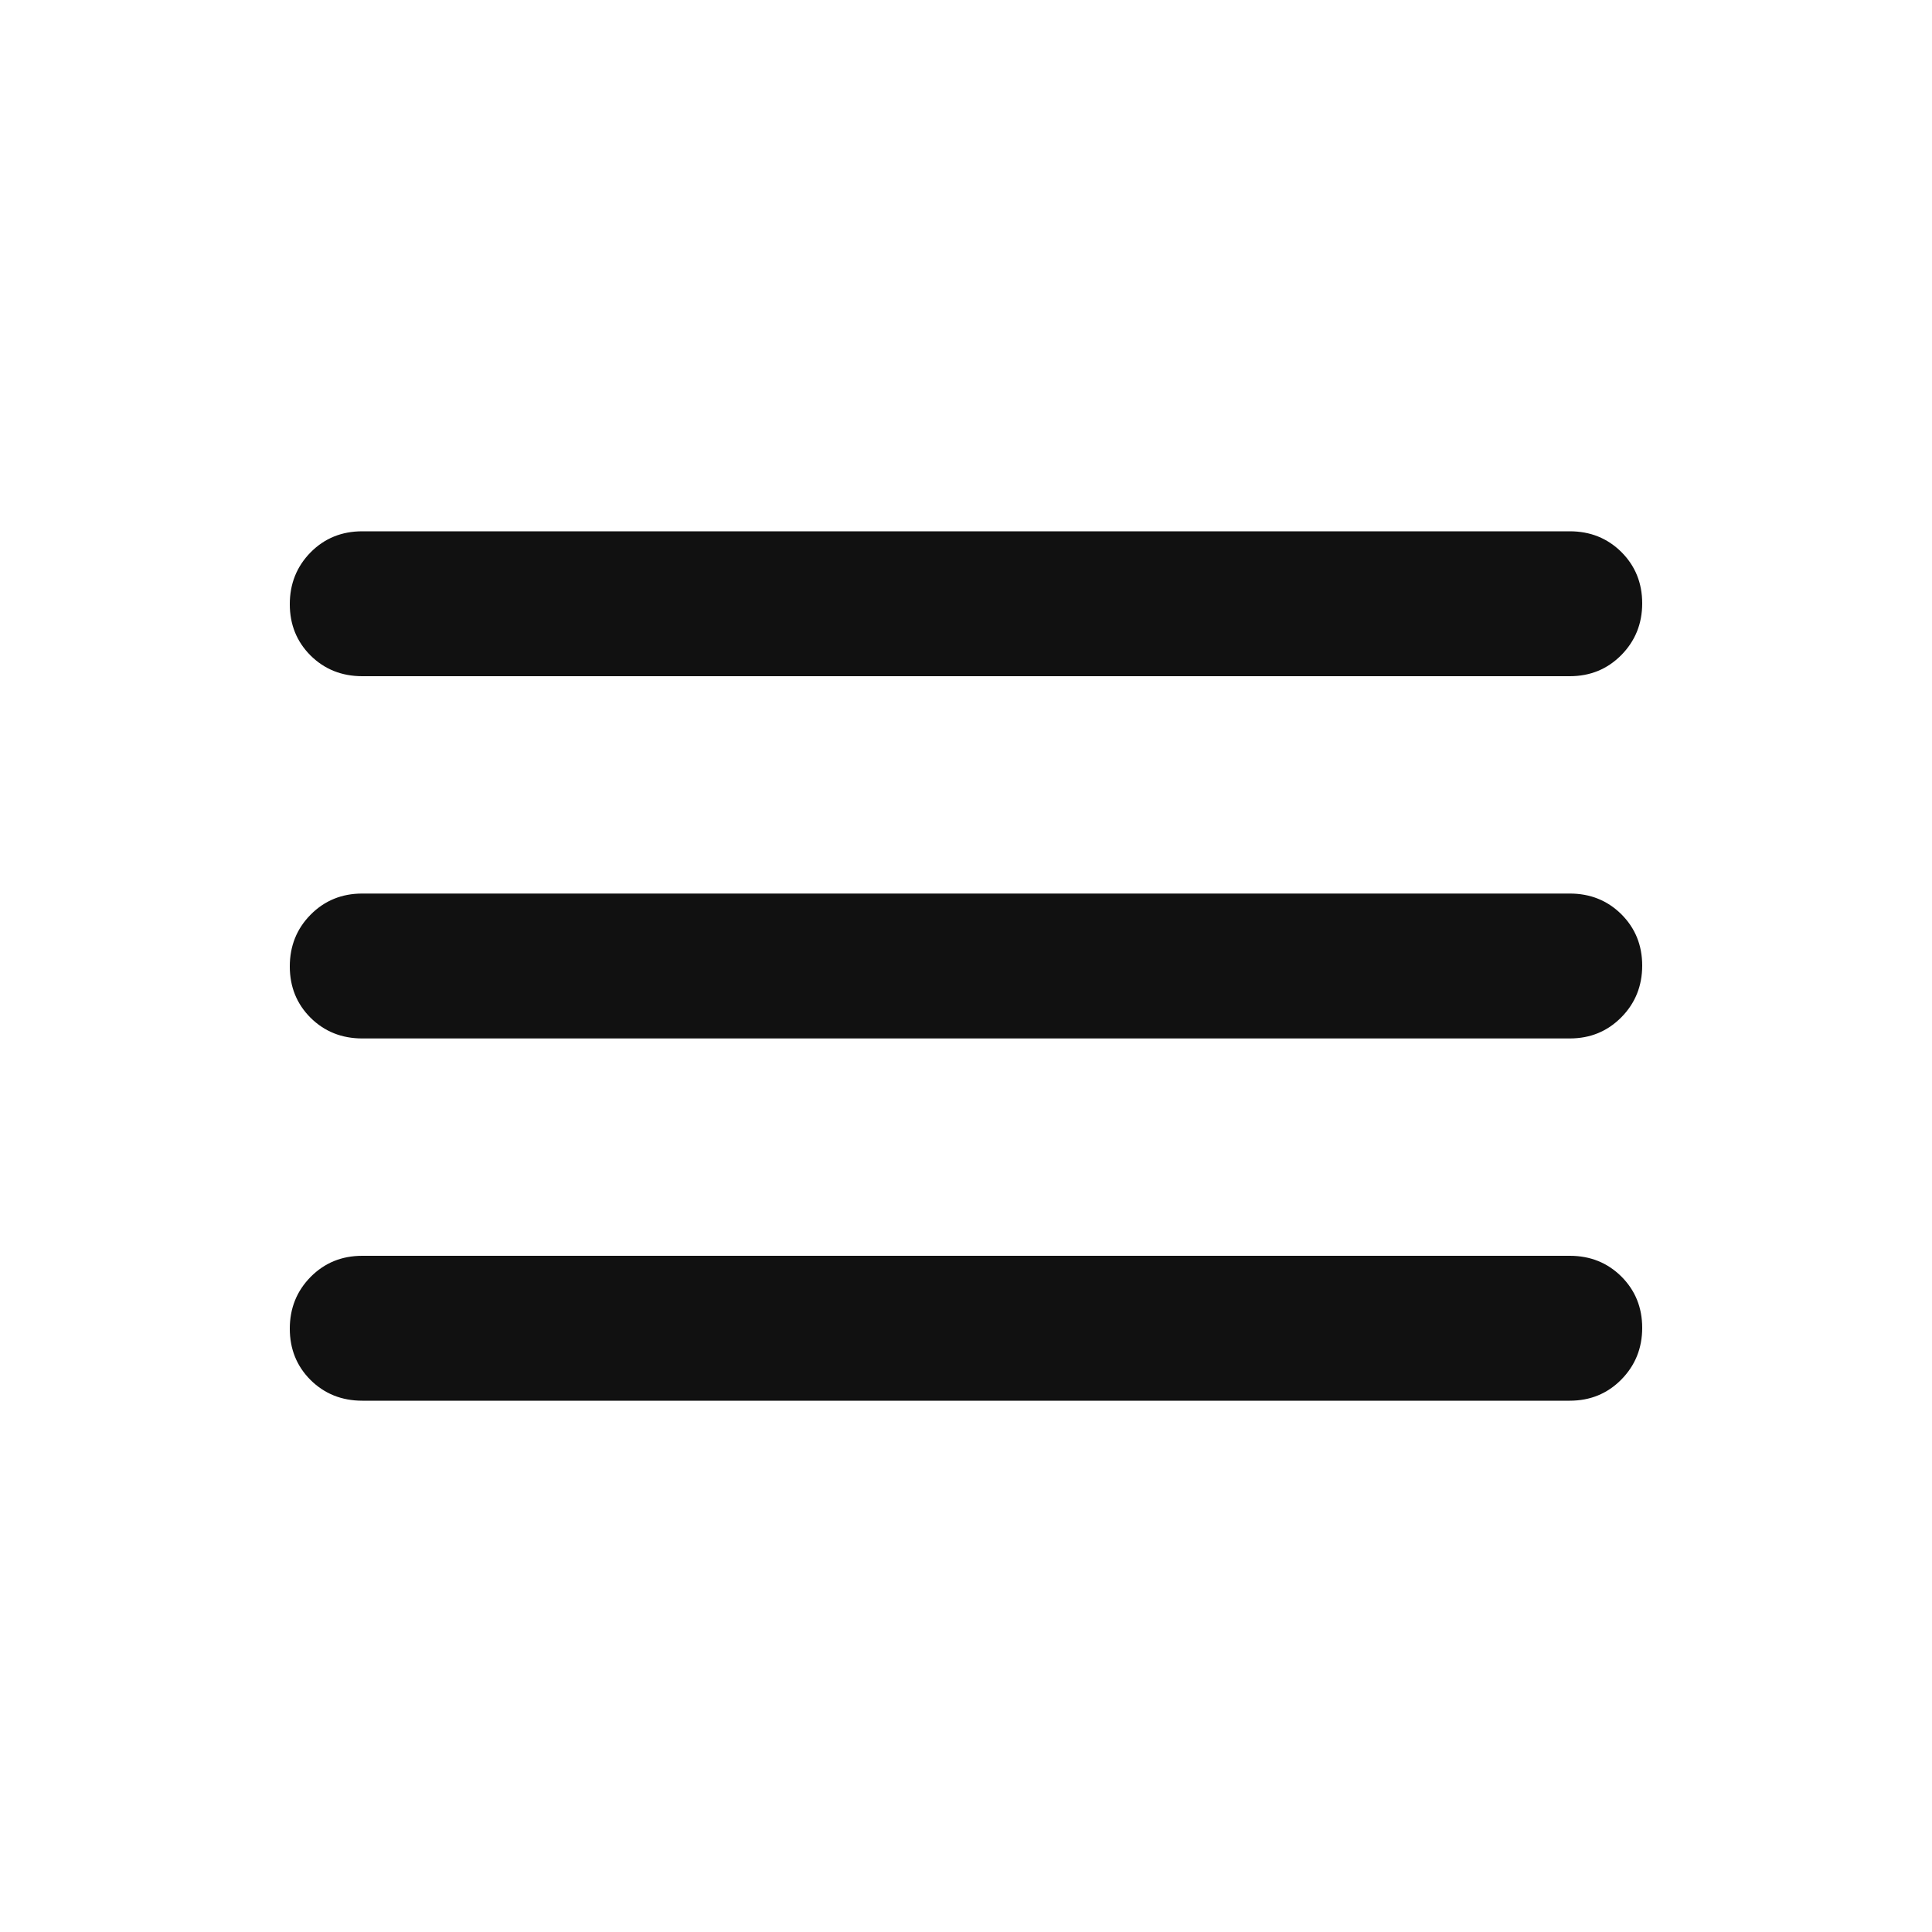 <svg xmlns="http://www.w3.org/2000/svg" width="24" height="24" viewBox="0 0 24 24" fill="none">
  <path d="M4.5 17.4C4.245 17.4 4.031 17.314 3.858 17.143C3.686 16.971 3.6 16.759 3.6 16.505C3.6 16.252 3.686 16.038 3.858 15.863C4.031 15.688 4.245 15.6 4.5 15.6H19.5C19.755 15.6 19.968 15.686 20.141 15.857C20.313 16.029 20.4 16.241 20.4 16.495C20.4 16.748 20.313 16.962 20.141 17.137C19.968 17.312 19.755 17.4 19.5 17.4H4.5ZM4.5 12.9C4.245 12.9 4.031 12.814 3.858 12.643C3.686 12.471 3.6 12.259 3.6 12.005C3.6 11.752 3.686 11.537 3.858 11.363C4.031 11.188 4.245 11.1 4.5 11.1H19.5C19.755 11.1 19.968 11.186 20.141 11.357C20.313 11.529 20.4 11.741 20.4 11.995C20.4 12.248 20.313 12.463 20.141 12.637C19.968 12.812 19.755 12.9 19.5 12.9H4.5ZM4.5 8.4C4.245 8.4 4.031 8.314 3.858 8.143C3.686 7.971 3.6 7.759 3.6 7.505C3.6 7.252 3.686 7.037 3.858 6.862C4.031 6.687 4.245 6.6 4.5 6.6H19.5C19.755 6.6 19.968 6.686 20.141 6.857C20.313 7.029 20.4 7.241 20.4 7.495C20.4 7.748 20.313 7.962 20.141 8.137C19.968 8.312 19.755 8.4 19.5 8.4H4.5Z" fill="#111111"/>
</svg>